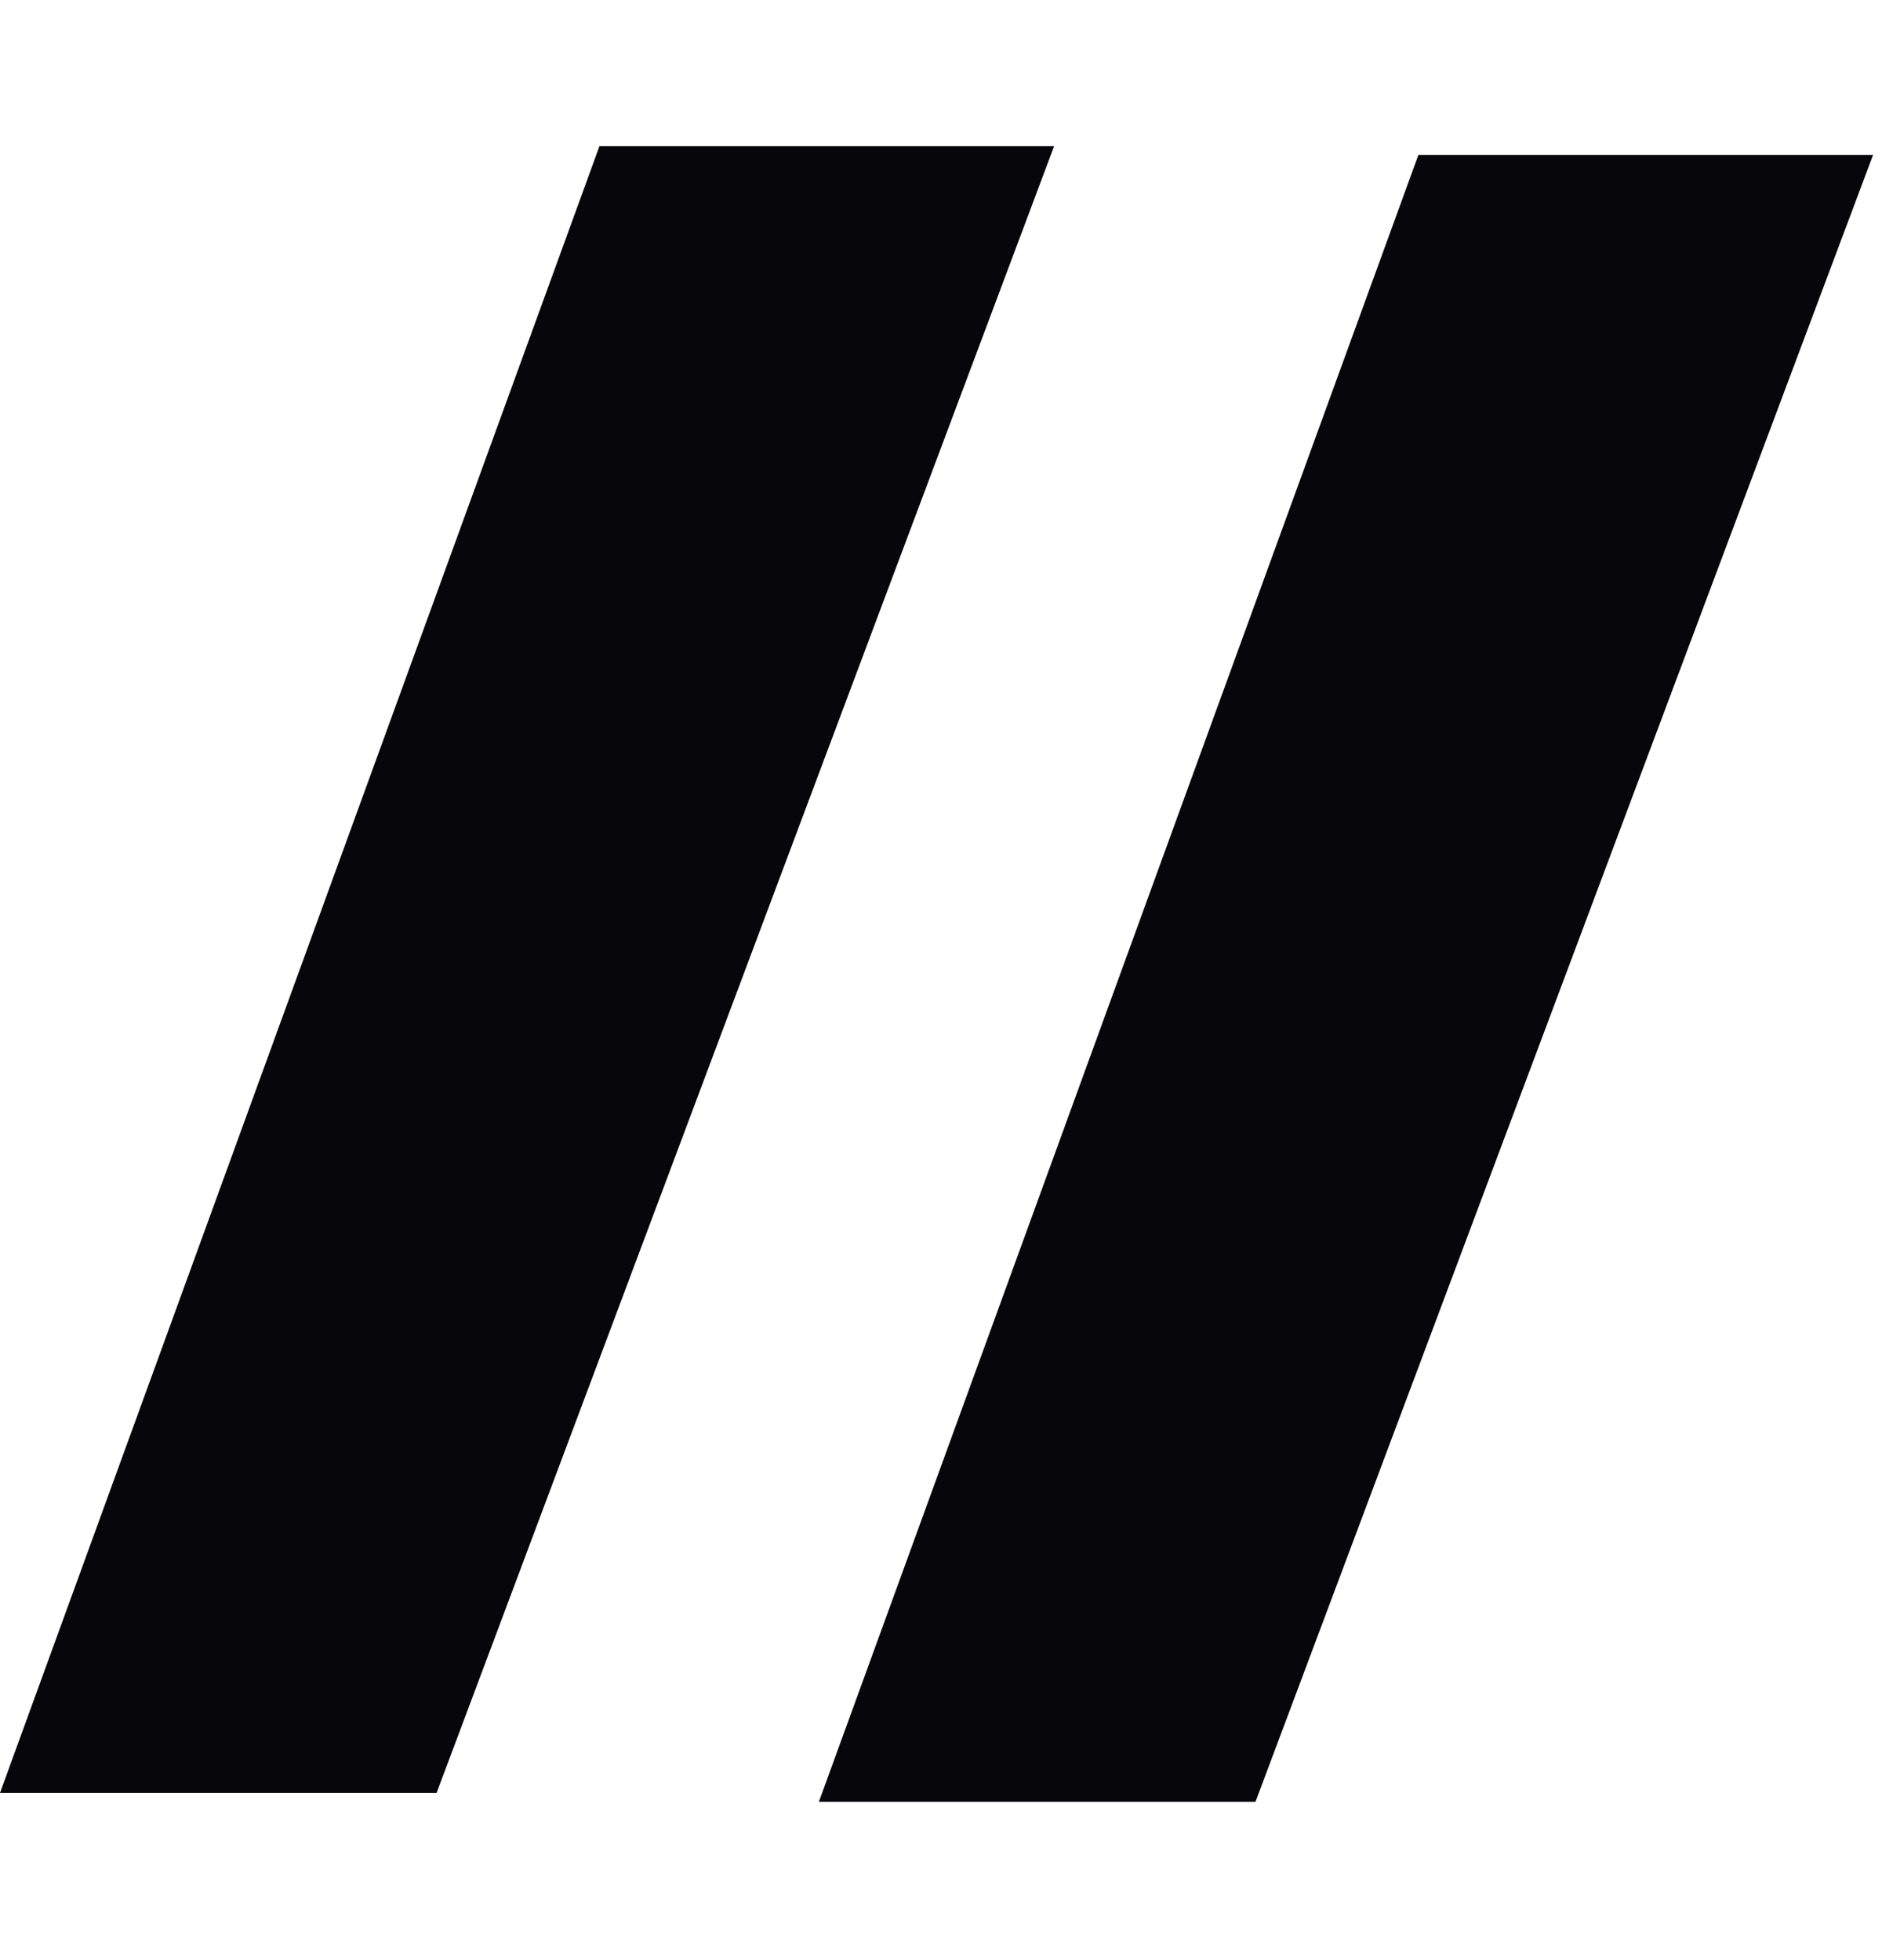 <svg width="96" height="100" viewBox="0 0 96 100" fill="none" xmlns="http://www.w3.org/2000/svg">
<path d="M30.579 7.454L53.771 7.454L22.271 91.468L0 91.468L30.579 7.454Z" fill="#07060B"/>
<path d="M72.35 7.908L95.542 7.908L64.042 91.922L41.771 91.922L72.35 7.908Z" fill="#07060B"/>
</svg>
